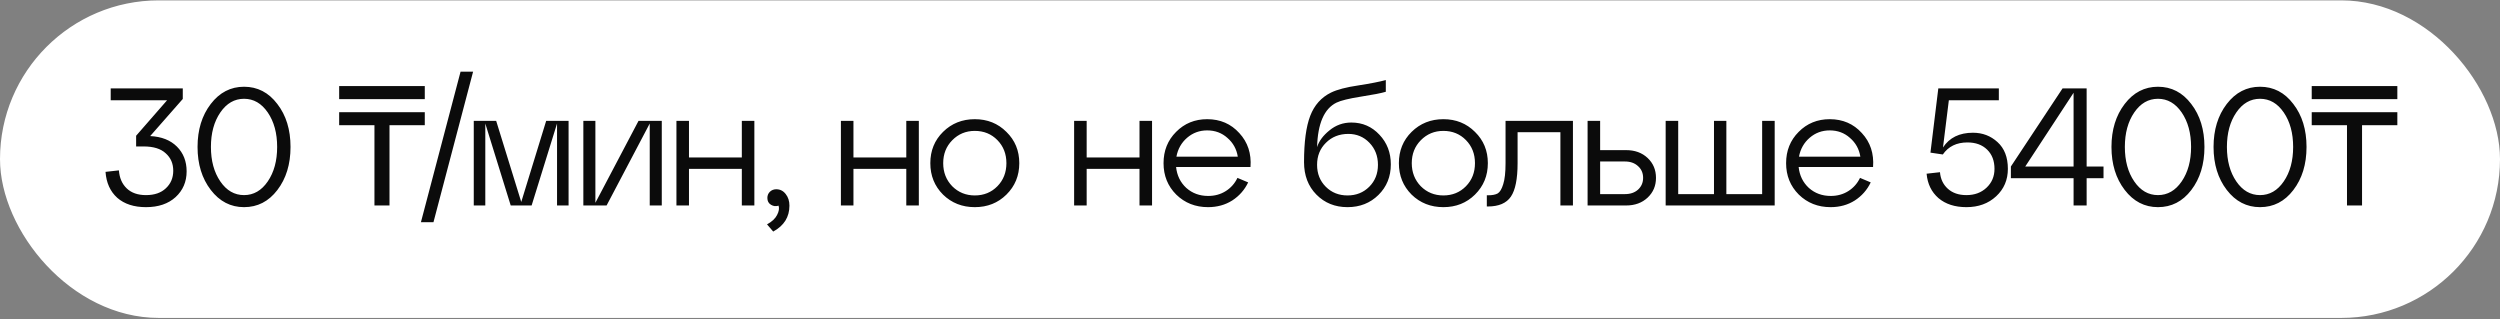 <?xml version="1.0" encoding="UTF-8"?> <svg xmlns="http://www.w3.org/2000/svg" width="1214" height="155" viewBox="0 0 1214 155" fill="none"><rect x="0" y="0" width="1214" height="155" fill="#808080" stroke="none"/> <rect x="2.03" y="2.208" width="1209.94" height="150.144" rx="75.072" fill="white"></rect> <path d="M88.759 48.052L72.924 66.08C78.446 66.35 82.776 68.056 85.916 71.195C89.056 74.335 90.626 78.341 90.626 83.214C90.626 88.248 88.84 92.417 85.267 95.719C81.694 98.967 76.903 100.591 70.894 100.591C65.047 100.591 60.391 99.076 56.927 96.044C53.516 92.958 51.621 88.763 51.242 83.457L57.739 82.727C58.009 86.408 59.282 89.331 61.555 91.496C63.829 93.662 66.942 94.745 70.894 94.745C75.008 94.745 78.229 93.635 80.557 91.415C82.939 89.196 84.13 86.354 84.13 82.889C84.13 79.424 82.912 76.609 80.476 74.444C78.094 72.224 74.521 71.114 69.757 71.114H66.103V65.917L81.125 48.702H53.76V42.937H88.759V48.052ZM102.345 92.227C98.068 86.651 95.93 79.695 95.93 71.358C95.93 63.021 98.068 56.065 102.345 50.489C106.622 44.913 112.008 42.124 118.505 42.124C125.055 42.124 130.442 44.913 134.664 50.489C138.941 56.01 141.079 62.967 141.079 71.358C141.079 79.749 138.941 86.733 134.664 92.308C130.442 97.83 125.055 100.591 118.505 100.591C112.008 100.591 106.622 97.803 102.345 92.227ZM106.974 54.63C103.942 59.069 102.426 64.645 102.426 71.358C102.426 78.071 103.942 83.647 106.974 88.086C110.005 92.525 113.849 94.745 118.505 94.745C123.16 94.745 127.004 92.525 130.036 88.086C133.067 83.647 134.583 78.071 134.583 71.358C134.583 64.645 133.067 59.069 130.036 54.63C127.004 50.191 123.16 47.971 118.505 47.971C113.849 47.971 110.005 50.191 106.974 54.63ZM189.141 99.779H181.833V60.801H164.699V54.468H206.275V60.801H189.141V99.779ZM164.699 41.8H206.275V48.133H164.699V41.8ZM210.49 107.9H204.399L223.645 34.816H229.735L210.49 107.9ZM276.102 58.69V99.779H270.499V59.989L258.156 99.779H248.005L235.662 59.989V99.779H230.059V58.69H240.941L253.121 98.074L265.221 58.69H276.102ZM289.12 98.48L310.071 58.69H321.358V99.779H315.511V59.989L294.561 99.779H283.273V58.69H289.12V98.48ZM334.568 99.779H328.478V58.69H334.568V76.474H360.229V58.69H366.319V99.779H360.229V81.996H334.568V99.779ZM376.934 91.903C378.829 91.903 380.372 92.688 381.563 94.257C382.754 95.773 383.35 97.641 383.35 99.861C383.35 105.382 380.724 109.578 375.473 112.447L372.468 108.955C374.85 107.656 376.474 106.14 377.34 104.408C378.261 102.676 378.504 101.16 378.071 99.861C376.826 100.294 375.608 100.158 374.417 99.454C373.226 98.751 372.631 97.641 372.631 96.125C372.631 94.934 373.037 93.933 373.849 93.121C374.715 92.308 375.743 91.903 376.934 91.903ZM414.434 99.779H408.343V58.69H414.434V76.474H440.094V58.69H446.184V99.779H440.094V81.996H414.434V99.779ZM457.937 94.501C453.822 90.387 451.765 85.298 451.765 79.235C451.765 73.171 453.822 68.11 457.937 64.049C462.105 59.935 467.248 57.878 473.366 57.878C479.483 57.878 484.599 59.935 488.713 64.049C492.882 68.11 494.966 73.171 494.966 79.235C494.966 85.298 492.882 90.387 488.713 94.501C484.599 98.561 479.483 100.591 473.366 100.591C467.248 100.591 462.105 98.561 457.937 94.501ZM462.403 68.11C459.48 71.087 458.018 74.796 458.018 79.235C458.018 83.674 459.48 87.409 462.403 90.441C465.38 93.418 469.035 94.907 473.366 94.907C477.751 94.907 481.405 93.418 484.328 90.441C487.251 87.463 488.713 83.728 488.713 79.235C488.713 74.741 487.251 71.006 484.328 68.028C481.405 65.051 477.751 63.562 473.366 63.562C469.035 63.562 465.38 65.078 462.403 68.11ZM527.685 99.779H521.594V58.69H527.685V76.474H553.345V58.69H559.435V99.779H553.345V81.996H527.685V99.779ZM586.211 57.878C592.544 57.878 597.741 60.125 601.802 64.618C605.916 69.057 607.73 74.552 607.242 81.102H571.107C571.54 85.217 573.191 88.6 576.06 91.253C578.983 93.851 582.529 95.151 586.698 95.151C589.892 95.151 592.734 94.366 595.224 92.796C597.714 91.226 599.609 89.087 600.908 86.381L606.106 88.573C604.373 92.2 601.802 95.124 598.391 97.343C594.981 99.509 591.056 100.591 586.617 100.591C580.499 100.591 575.356 98.561 571.188 94.501C567.073 90.387 565.016 85.298 565.016 79.235C565.016 73.171 567.046 68.11 571.107 64.049C575.167 59.935 580.201 57.878 586.211 57.878ZM586.211 63.319C582.475 63.319 579.227 64.51 576.466 66.892C573.705 69.274 571.973 72.332 571.269 76.068H601.071C600.475 72.386 598.797 69.355 596.036 66.973C593.329 64.537 590.054 63.319 586.211 63.319ZM656.221 59.502C661.635 59.502 666.182 61.478 669.863 65.43C673.545 69.328 675.385 74.119 675.385 79.803C675.385 85.758 673.382 90.712 669.376 94.663C665.37 98.615 660.363 100.591 654.353 100.591C648.29 100.591 643.256 98.561 639.249 94.501C635.243 90.441 633.24 85.19 633.24 78.748C633.24 68.949 634.242 61.451 636.245 56.254C638.248 51.057 641.604 47.294 646.314 44.967C649.292 43.505 653.731 42.341 659.632 41.475C665.532 40.554 669.972 39.688 672.949 38.876V44.561C670.838 45.21 666.832 45.995 660.931 46.916C655.084 47.836 651.105 48.81 648.994 49.839C643.039 52.762 639.899 59.962 639.574 71.439C640.495 68.516 642.498 65.809 645.583 63.319C648.669 60.774 652.215 59.502 656.221 59.502ZM643.797 90.684C646.612 93.499 650.131 94.907 654.353 94.907C658.576 94.907 662.095 93.499 664.91 90.684C667.725 87.869 669.133 84.323 669.133 80.047C669.133 75.77 667.752 72.197 664.991 69.328C662.23 66.459 658.82 65.024 654.759 65.024C650.374 65.024 646.747 66.459 643.878 69.328C641.009 72.143 639.574 75.716 639.574 80.047C639.574 84.323 640.982 87.869 643.797 90.684ZM685.47 94.501C681.355 90.387 679.298 85.298 679.298 79.235C679.298 73.171 681.355 68.11 685.47 64.049C689.638 59.935 694.781 57.878 700.899 57.878C707.016 57.878 712.132 59.935 716.246 64.049C720.415 68.11 722.499 73.171 722.499 79.235C722.499 85.298 720.415 90.387 716.246 94.501C712.132 98.561 707.016 100.591 700.899 100.591C694.781 100.591 689.638 98.561 685.47 94.501ZM689.936 68.11C687.013 71.087 685.551 74.796 685.551 79.235C685.551 83.674 687.013 87.409 689.936 90.441C692.913 93.418 696.568 94.907 700.899 94.907C705.284 94.907 708.938 93.418 711.861 90.441C714.784 87.463 716.246 83.728 716.246 79.235C716.246 74.741 714.784 71.006 711.861 68.028C708.938 65.051 705.284 63.562 700.899 63.562C696.568 63.562 692.913 65.078 689.936 68.11ZM722.486 100.267H721.999V94.826H722.73C724.679 94.826 726.194 94.528 727.277 93.933C728.36 93.283 729.253 91.794 729.957 89.466C730.715 87.138 731.094 83.728 731.094 79.235V58.69H763.819V99.779H757.729V64.212H736.94V79.235C736.94 86.868 735.858 92.281 733.692 95.475C731.527 98.669 727.791 100.267 722.486 100.267ZM789.612 99.779H770.935V58.69H777.025V72.901H789.612C793.889 72.901 797.38 74.173 800.087 76.717C802.794 79.262 804.147 82.483 804.147 86.381C804.147 90.224 802.794 93.418 800.087 95.963C797.38 98.507 793.889 99.779 789.612 99.779ZM777.025 78.423V94.257H789.125C791.723 94.257 793.835 93.527 795.459 92.065C797.083 90.549 797.895 88.654 797.895 86.381C797.895 84.053 797.083 82.158 795.459 80.696C793.835 79.18 791.723 78.423 789.125 78.423H777.025ZM861.789 99.779H808.844V58.69H814.934V94.257H832.312V58.69H838.321V94.257H855.699V58.69H861.789V99.779ZM888.527 57.878C894.861 57.878 900.058 60.125 904.119 64.618C908.233 69.057 910.046 74.552 909.559 81.102H873.423C873.856 85.217 875.508 88.6 878.377 91.253C881.3 93.851 884.846 95.151 889.015 95.151C892.209 95.151 895.051 94.366 897.541 92.796C900.031 91.226 901.926 89.087 903.225 86.381L908.422 88.573C906.69 92.2 904.119 95.124 900.708 97.343C897.297 99.509 893.373 100.591 888.933 100.591C882.816 100.591 877.673 98.561 873.505 94.501C869.39 90.387 867.333 85.298 867.333 79.235C867.333 73.171 869.363 68.11 873.423 64.049C877.484 59.935 882.518 57.878 888.527 57.878ZM888.527 63.319C884.792 63.319 881.544 64.51 878.783 66.892C876.022 69.274 874.29 72.332 873.586 76.068H903.388C902.792 72.386 901.114 69.355 898.353 66.973C895.646 64.537 892.371 63.319 888.527 63.319ZM958.051 64.456C962.706 64.456 966.685 65.971 969.988 69.003C973.344 72.035 975.022 76.365 975.022 81.996C975.022 87.355 973.128 91.794 969.338 95.313C965.548 98.832 960.73 100.591 954.884 100.591C949.308 100.591 944.787 99.13 941.323 96.206C937.912 93.229 935.99 89.277 935.557 84.35L942.053 83.62C942.324 86.922 943.596 89.602 945.87 91.659C948.144 93.716 951.148 94.745 954.884 94.745C958.836 94.745 962.084 93.554 964.628 91.172C967.227 88.736 968.526 85.677 968.526 81.996C968.526 78.098 967.335 74.985 964.953 72.657C962.571 70.329 959.377 69.165 955.371 69.165C950.12 69.165 946.141 71.114 943.434 75.012L937.425 74.119L941.241 42.937H970.637V48.702H946.357L943.515 71.602C946.655 66.838 951.5 64.456 958.051 64.456ZM1013.27 42.937V80.859H1021.47V86.543H1013.27V99.779H1006.93V86.543H976.483V80.859L1001.57 42.937H1013.27ZM1006.93 45.048L983.466 80.859H1006.93V45.048ZM1031.75 92.227C1027.47 86.651 1025.33 79.695 1025.33 71.358C1025.33 63.021 1027.47 56.065 1031.75 50.489C1036.02 44.913 1041.41 42.124 1047.91 42.124C1054.46 42.124 1059.84 44.913 1064.07 50.489C1068.34 56.01 1070.48 62.967 1070.48 71.358C1070.48 79.749 1068.34 86.733 1064.07 92.308C1059.84 97.83 1054.46 100.591 1047.91 100.591C1041.41 100.591 1036.02 97.803 1031.75 92.227ZM1036.38 54.63C1033.34 59.069 1031.83 64.645 1031.83 71.358C1031.83 78.071 1033.34 83.647 1036.38 88.086C1039.41 92.525 1043.25 94.745 1047.91 94.745C1052.56 94.745 1056.41 92.525 1059.44 88.086C1062.47 83.647 1063.99 78.071 1063.99 71.358C1063.99 64.645 1062.47 59.069 1059.44 54.63C1056.41 50.191 1052.56 47.971 1047.91 47.971C1043.25 47.971 1039.41 50.191 1036.38 54.63ZM1081.31 92.227C1077.04 86.651 1074.9 79.695 1074.9 71.358C1074.9 63.021 1077.04 56.065 1081.31 50.489C1085.59 44.913 1090.98 42.124 1097.47 42.124C1104.02 42.124 1109.41 44.913 1113.63 50.489C1117.91 56.01 1120.05 62.967 1120.05 71.358C1120.05 79.749 1117.91 86.733 1113.63 92.308C1109.41 97.83 1104.02 100.591 1097.47 100.591C1090.98 100.591 1085.59 97.803 1081.31 92.227ZM1085.94 54.63C1082.91 59.069 1081.39 64.645 1081.39 71.358C1081.39 78.071 1082.91 83.647 1085.94 88.086C1088.97 92.525 1092.82 94.745 1097.47 94.745C1102.13 94.745 1105.97 92.525 1109 88.086C1112.04 83.647 1113.55 78.071 1113.55 71.358C1113.55 64.645 1112.04 59.069 1109 54.63C1105.97 50.191 1102.13 47.971 1097.47 47.971C1092.82 47.971 1088.97 50.191 1085.94 54.63ZM1147.01 99.779H1139.7V60.801H1122.57V54.468H1164.15V60.801H1147.01V99.779ZM1122.57 41.8H1164.15V48.133H1122.57V41.8Z" fill="#0B0B0B"></path> <rect x="2.03" y="2.208" width="1209.94" height="150.144" rx="75.072" stroke="white" stroke-width="4.06"></rect> </svg> 